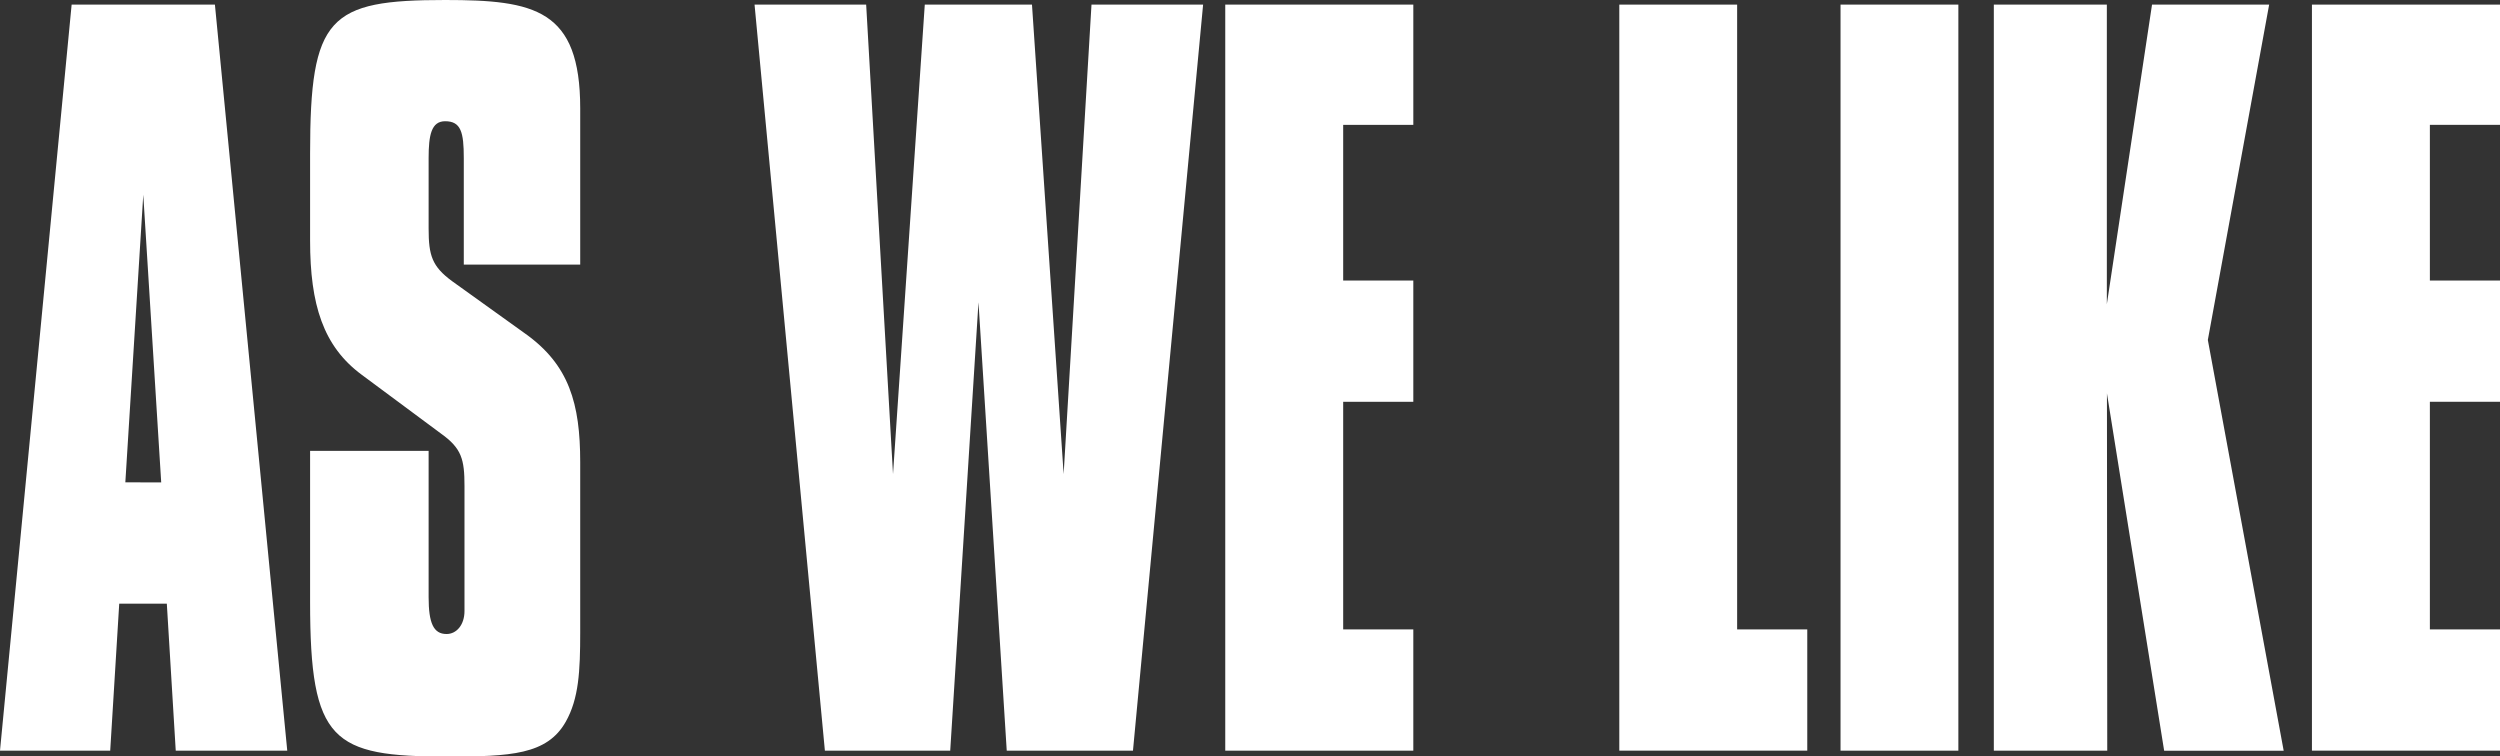 <svg xmlns="http://www.w3.org/2000/svg" viewBox="0 0 249.52 75.47"><rect x="0" y="0" width="249.52" height="75.47" fill="#333333" stroke="none"/><defs><style>.cls-1{fill:#fff;}</style></defs><title>aswelike</title><g id="Layer_2" data-name="Layer 2"><g id="Layer_1-2" data-name="Layer 1"><path class="cls-1" d="M7.15.46h14.3l7.22,74.46H17.54l-.89-14.67H11.9L11,74.92H0Zm8.94,47.69L14.3,19.44l-1.79,28.7Z"/><path class="cls-1" d="M42.78,45V59.61c0,2.57.48,3.67,1.79,3.67,1,0,1.79-.92,1.79-2.29V48.51c0-2.66-.28-3.76-2.34-5.23l-7.91-5.87c-3.85-2.84-5.16-7-5.16-13.39V15.32C30.95,1.65,32.81,0,44.43,0c8.94,0,13.48.92,13.48,10.82V26.41H46.29V15.77c0-2.57-.28-3.67-1.86-3.67-1.38,0-1.65,1.38-1.65,3.67v7.06c0,2.66.34,3.76,2.34,5.23l7.29,5.23c4.4,3.12,5.5,7,5.5,12.84v17c0,3.85-.14,6.6-1.44,8.9-1.86,3.3-5.5,3.48-11.83,3.48-11.48,0-13.69-1.47-13.69-15.41V45Z"/><path class="cls-1" d="M75.31.46H86.45l2.68,46.86L92.3.46H103l3.16,46.86L108.94.46h11.14l-7,74.46H100.48L97.66,30.17,94.84,74.92H82.33Z"/><path class="cls-1" d="M122.29.46h18.77v12h-7V28h7v12.1h-7V62.82h7V74.92H122.29Z"/><path class="cls-1" d="M161.62.46h11.76V62.82h7V74.92H161.62Z"/><path class="cls-1" d="M183.7.46h11.76V74.92H183.7Z"/><path class="cls-1" d="M210.32,74.92H199V.46h11.28v29.9L214.79.46h11.69l-6.12,33.47,7.57,41H216l-5.71-35.67Z"/><path class="cls-1" d="M230.75.46h18.77v12h-7V28h7v12.1h-7V62.82h7V74.92H230.75Z"/></g></g></svg>